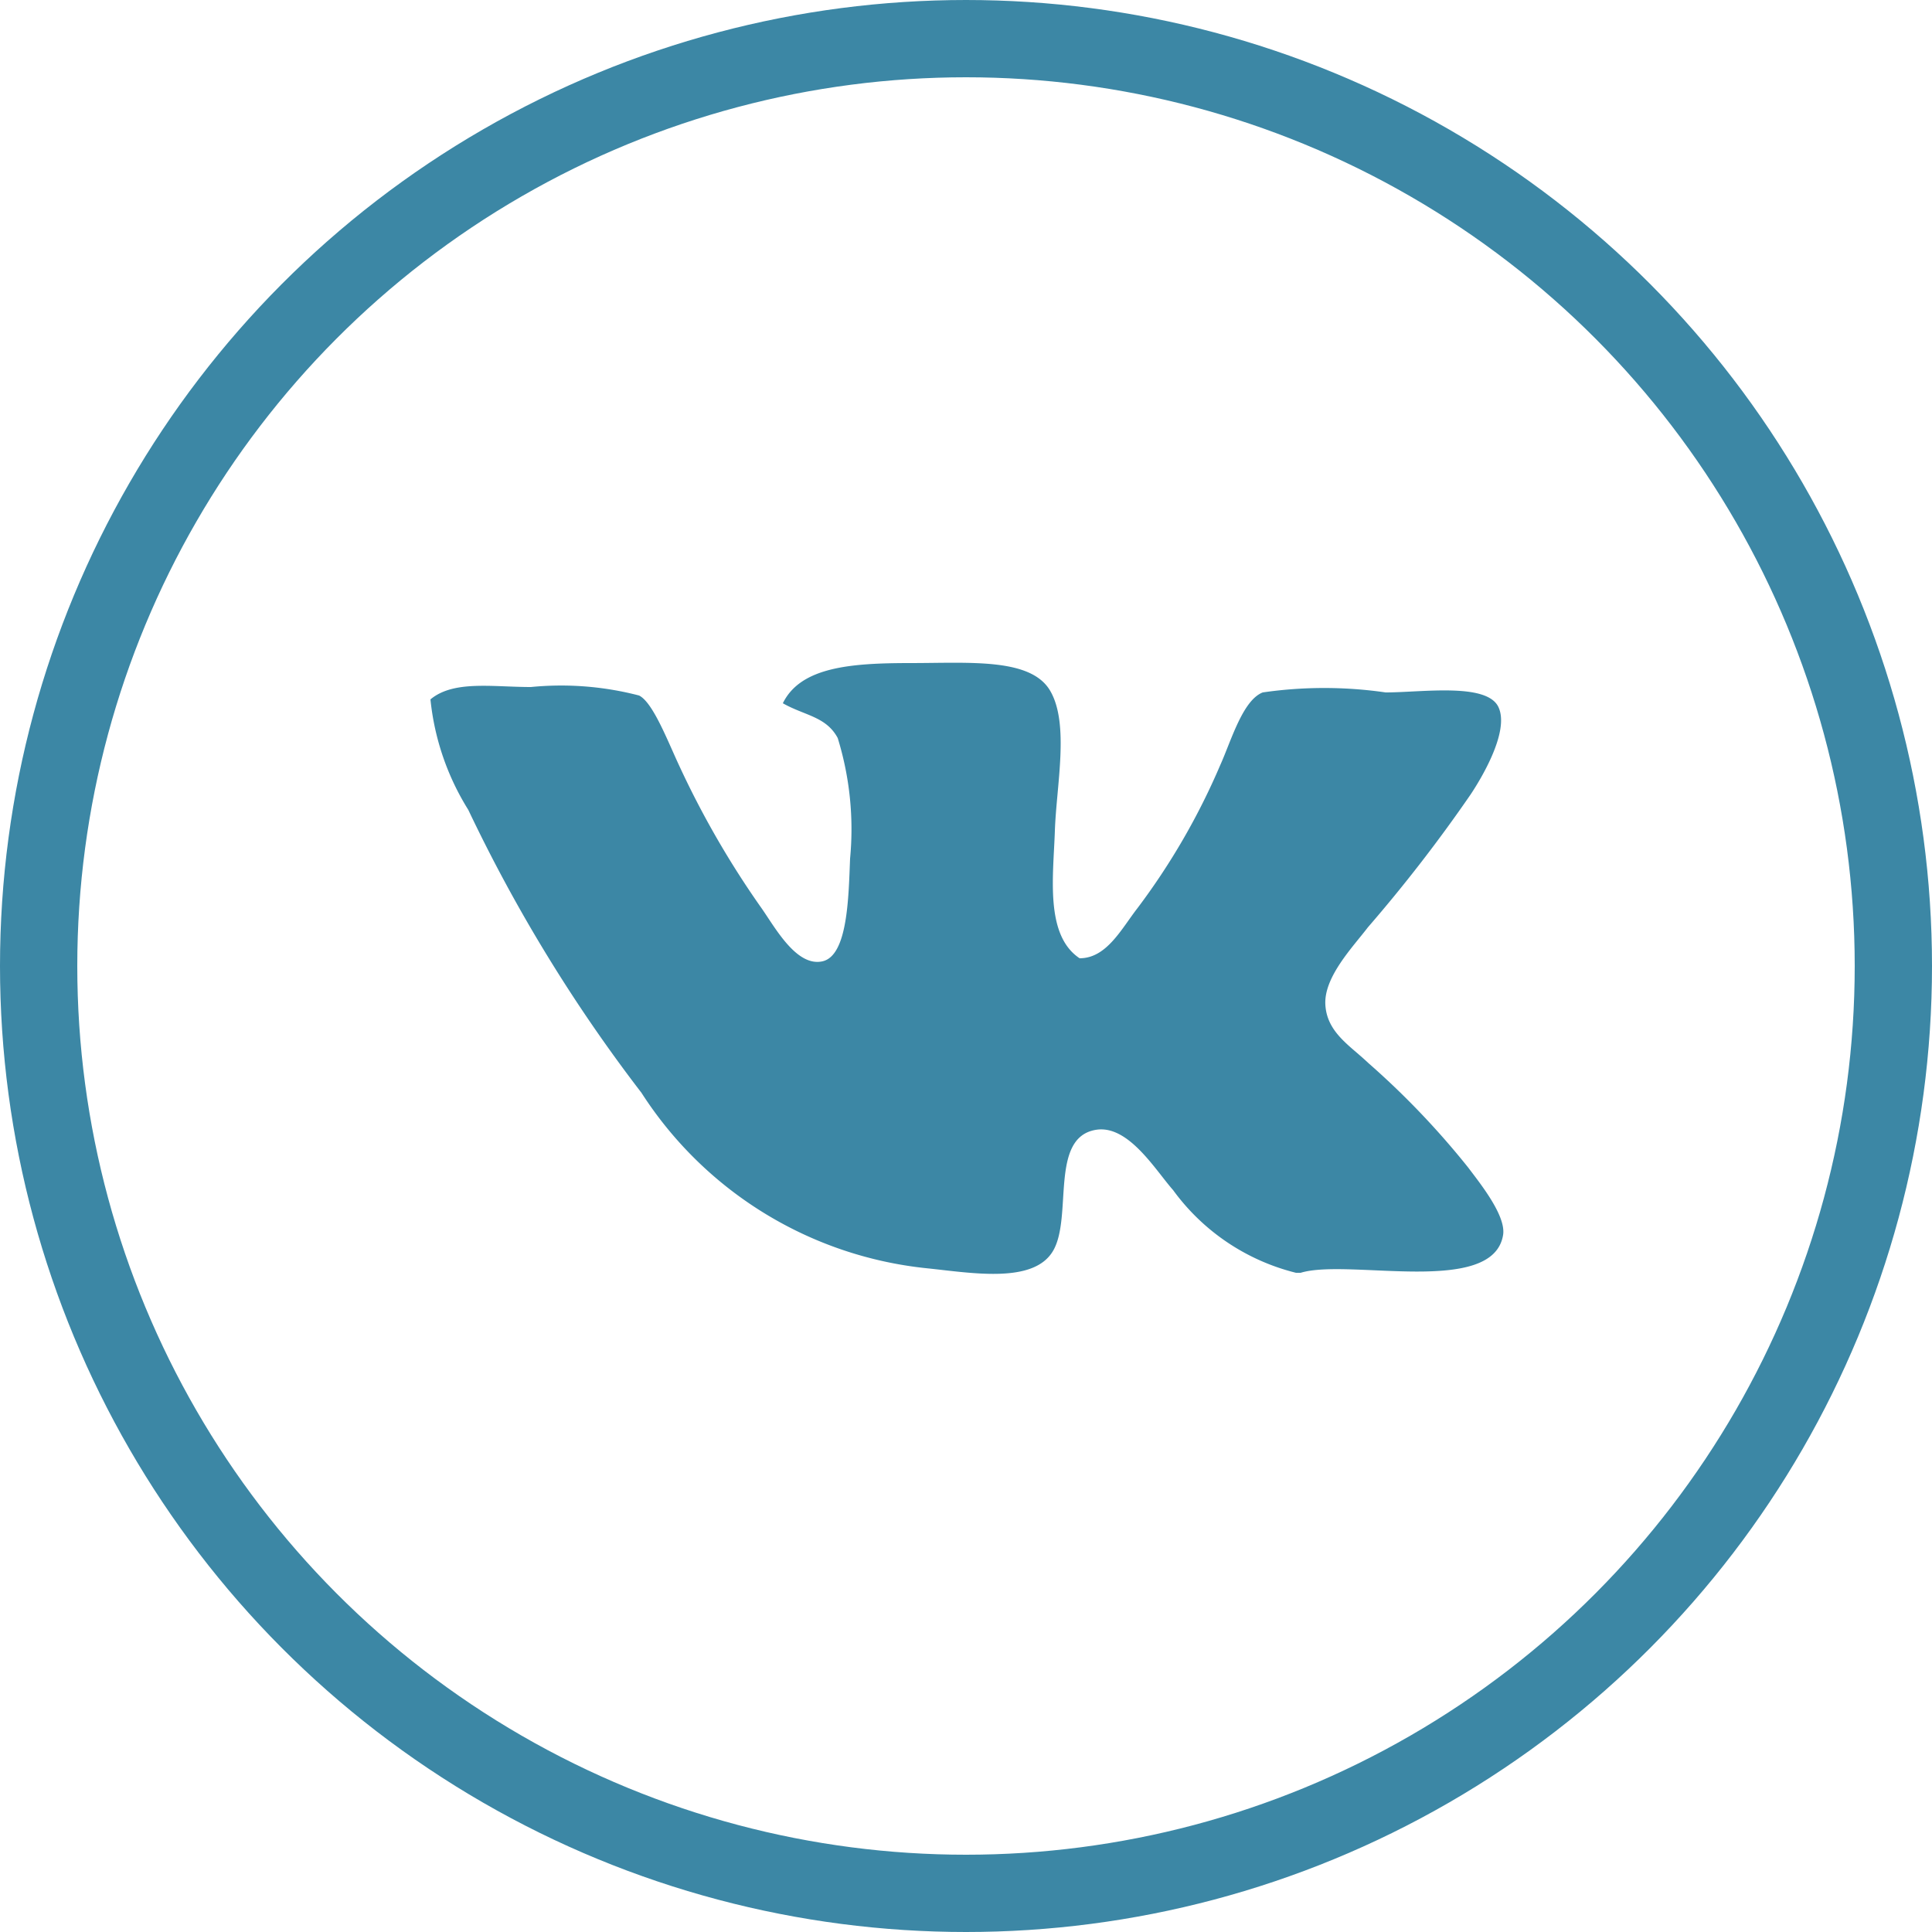 <svg xmlns="http://www.w3.org/2000/svg" viewBox="0 0 25 25"><defs><style>.cls-1{fill:none;stroke:#3c87a5;stroke-miterlimit:10;}.cls-2{fill:#3c87a5;fill-rule:evenodd;}</style></defs><title>icon_Vk_News_Card</title><g id="Слой_2" data-name="Слой 2"><g id="Слой_1-2" data-name="Слой 1"><circle class="cls-1" cx="12.5" cy="12.5" r="12"/><path class="cls-2" d="M16.83,16.47h-.06a2.8,2.8,0,0,1-1.59-1.07c-.23-.26-.58-.85-1-.78-.6.1-.3,1.12-.55,1.56s-1.06.29-1.65.23A5,5,0,0,1,8.3,14.14a20.31,20.31,0,0,1-2.24-3.66,3.33,3.33,0,0,1-.49-1.43c.3-.25.8-.16,1.3-.16A4,4,0,0,1,8.27,9c.18.09.37.59.52.91a11.76,11.76,0,0,0,1.07,1.85c.18.26.45.75.78.68s.34-.83.36-1.33a4,4,0,0,0-.16-1.56c-.15-.28-.43-.29-.71-.45.23-.47.88-.52,1.65-.52s1.56-.07,1.81.36.08,1.22.06,1.81-.13,1.35.32,1.65c.35,0,.54-.38.75-.65a8.84,8.84,0,0,0,1.07-1.85c.14-.31.29-.84.55-.94a5.54,5.54,0,0,1,1.59,0c.47,0,1.31-.13,1.46.19s-.24.95-.36,1.13A19.56,19.56,0,0,1,17.7,12c-.19.25-.57.64-.55,1s.32.53.55.75A10.56,10.56,0,0,1,19,15.11c.15.2.49.62.45.87C19.32,16.78,17.45,16.28,16.83,16.47Z"/></g></g></svg>